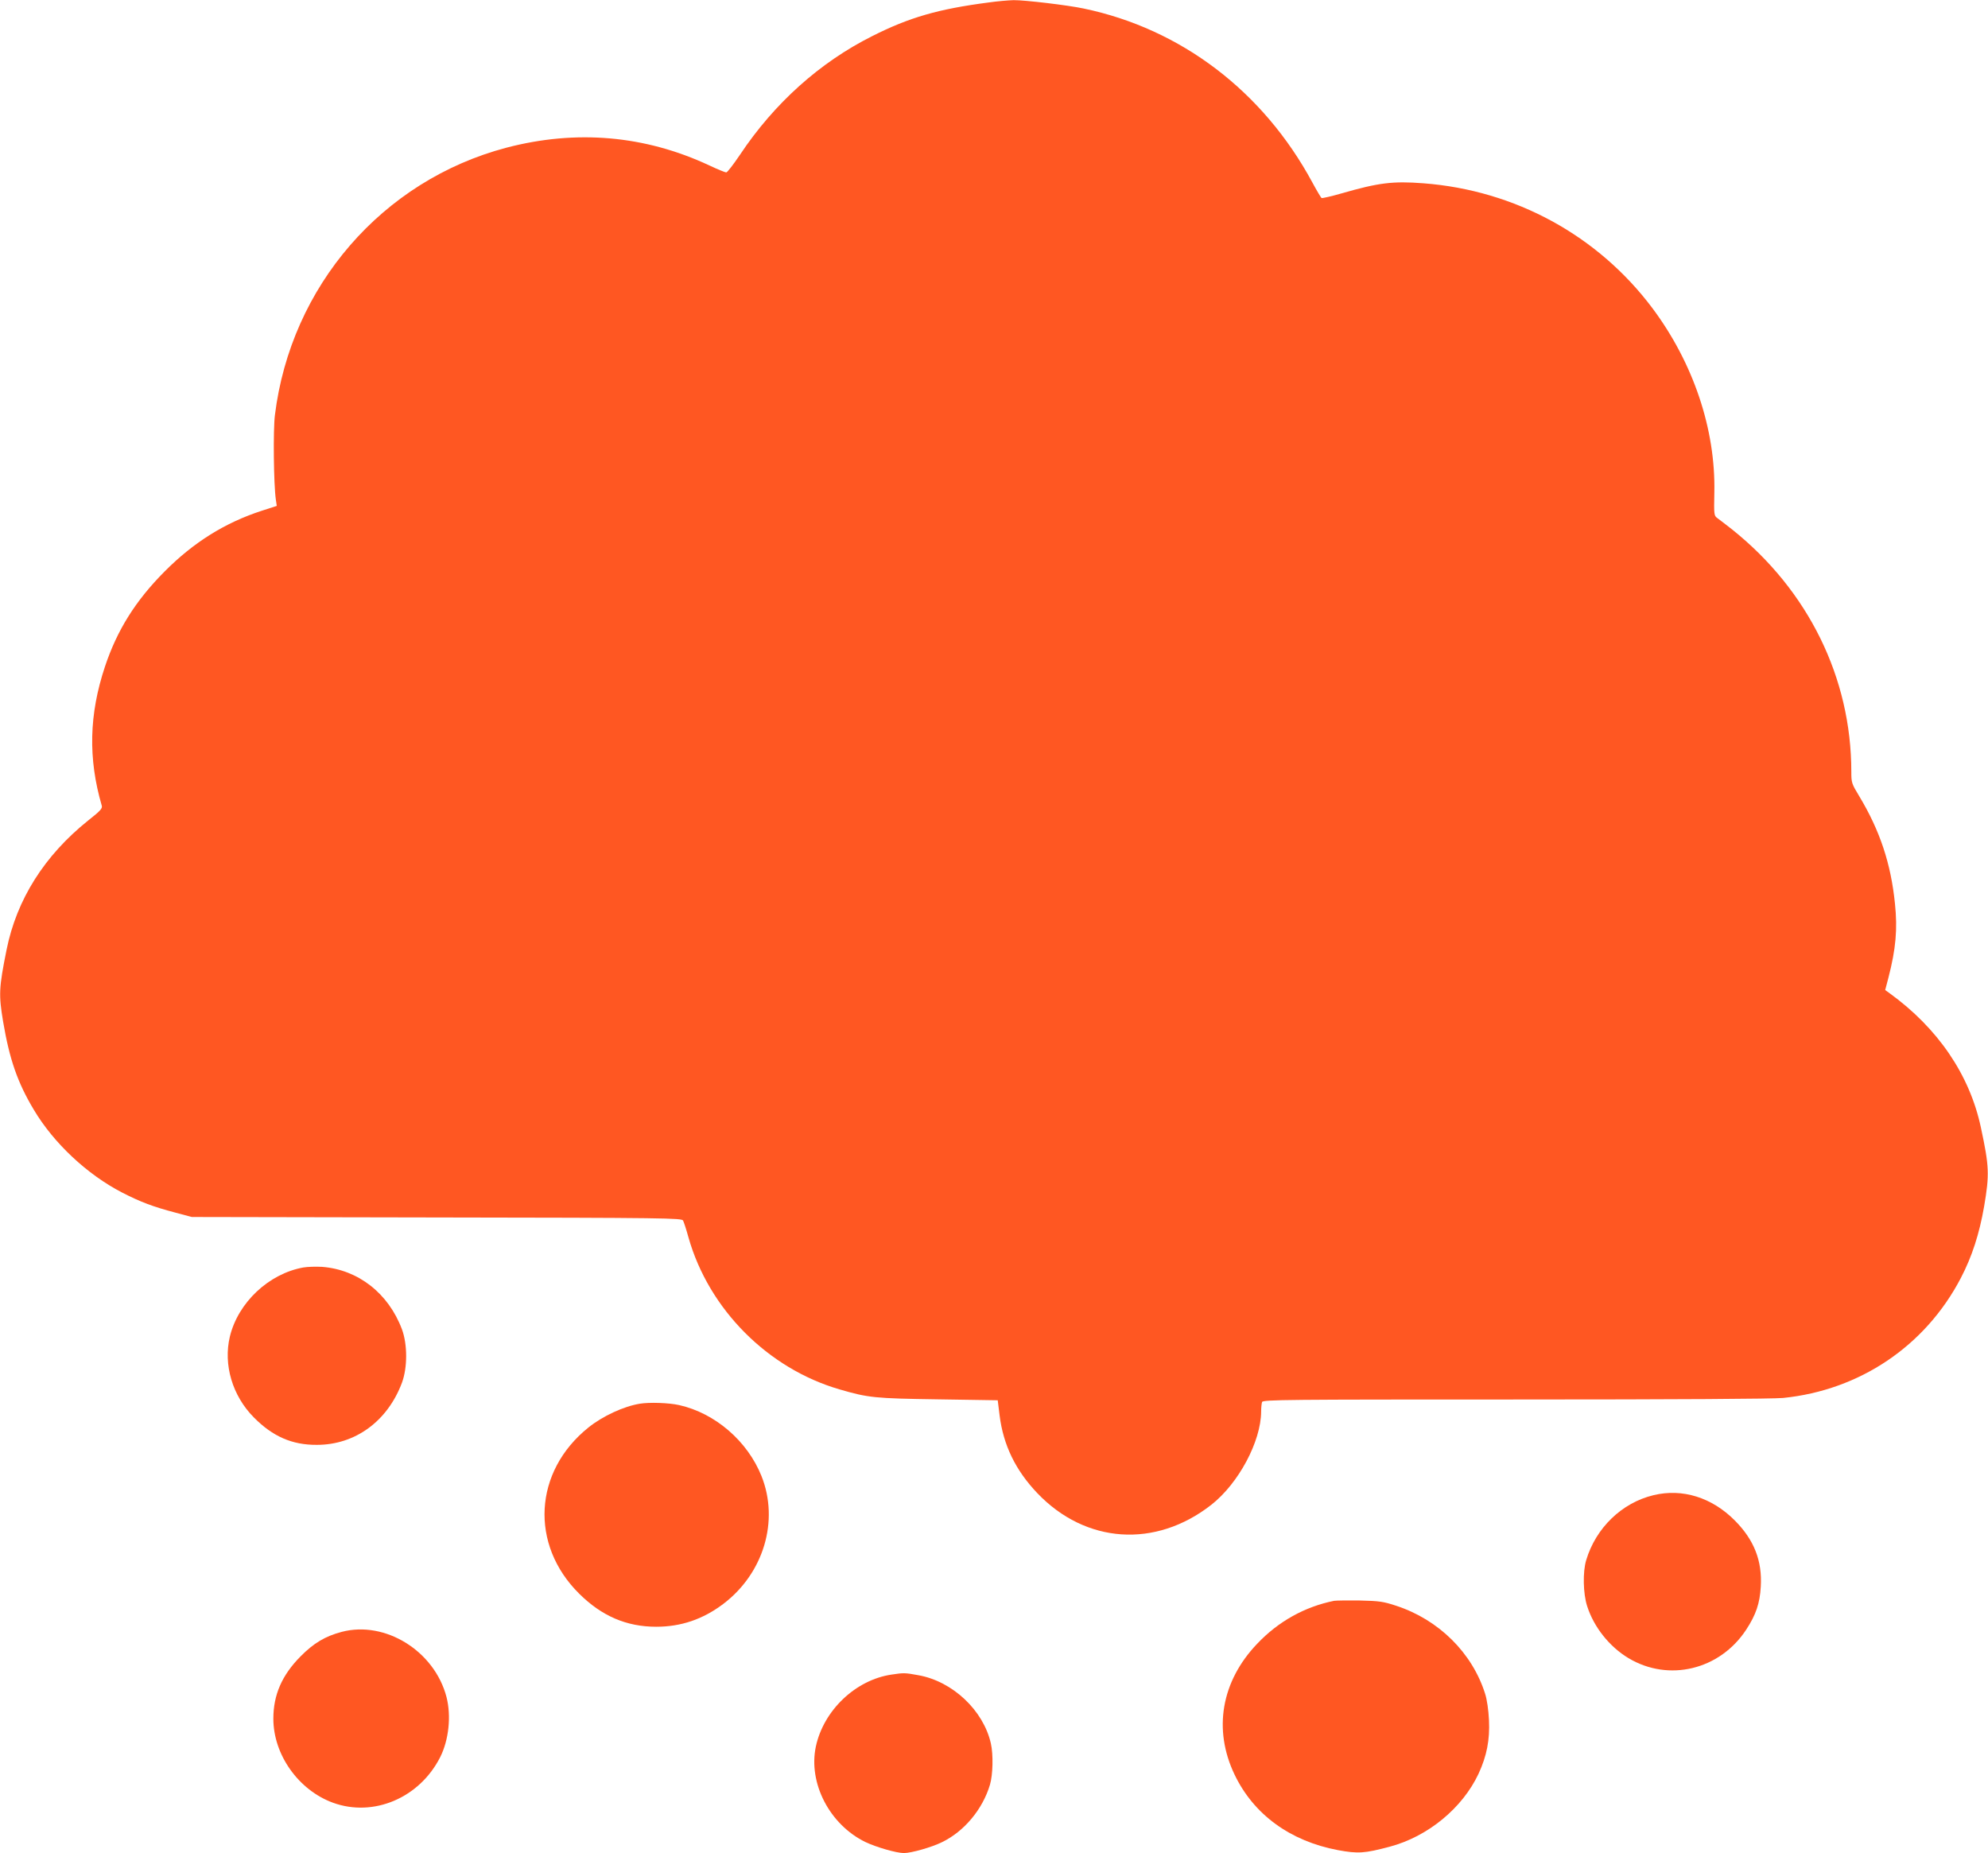 <?xml version="1.0" standalone="no"?>
<!DOCTYPE svg PUBLIC "-//W3C//DTD SVG 20010904//EN"
 "http://www.w3.org/TR/2001/REC-SVG-20010904/DTD/svg10.dtd">
<svg version="1.0" xmlns="http://www.w3.org/2000/svg"
 width="1280pt" height="1193pt" viewBox="0 0 1280 1193"
 preserveAspectRatio="xMidYMid meet">
<g transform="translate(0,1193) scale(0.1,-0.1)"
fill="#ff5722" stroke="none">
<path d="M6365 11914 c-323 -42 -511 -96 -750 -217 -337 -169 -630 -432 -851
-764 -42 -62 -81 -113 -88 -113 -7 0 -56 20 -109 45 -415 194 -857 232 -1307
114 -799 -211 -1388 -892 -1490 -1722 -12 -95 -8 -446 6 -543 l6 -41 -96 -31
c-237 -77 -439 -203 -626 -391 -188 -189 -306 -378 -384 -612 -103 -309 -109
-593 -21 -895 6 -18 -8 -34 -87 -96 -282 -226 -461 -509 -526 -834 -49 -244
-51 -287 -22 -461 41 -242 92 -391 198 -568 128 -215 344 -417 569 -533 117
-60 198 -91 343 -129 l105 -28 1577 -3 c1482 -2 1578 -4 1586 -20 5 -9 21 -58
35 -109 131 -462 511 -844 973 -978 185 -54 226 -58 634 -64 l384 -6 12 -97
c24 -192 103 -354 243 -501 311 -326 761 -356 1120 -75 176 138 320 408 321
600 0 25 3 53 6 62 6 15 158 16 1629 16 1057 0 1659 4 1726 10 494 50 916 335
1144 772 72 138 119 283 150 461 35 206 33 258 -21 509 -72 338 -276 638 -588
864 l-28 20 21 80 c48 186 59 312 42 476 -26 258 -97 471 -230 692 -49 81 -51
87 -51 157 0 605 -277 1168 -767 1560 -40 31 -82 64 -95 73 -22 16 -23 20 -20
164 9 407 -135 835 -398 1187 -351 469 -885 760 -1475 805 -197 15 -288 4
-527 -65 -66 -19 -124 -32 -129 -30 -4 3 -31 48 -59 100 -317 587 -845 989
-1472 1120 -103 22 -383 55 -452 54 -34 -1 -106 -7 -161 -15z"/>
<path d="M1953 3770 c-223 -40 -420 -226 -473 -445 -43 -181 16 -381 155 -521
121 -122 246 -177 405 -176 247 0 455 152 548 400 36 97 36 247 0 344 -87 232
-282 384 -514 402 -38 2 -92 1 -121 -4z"/>
<path d="M4120 2893 c-105 -17 -240 -80 -331 -153 -353 -283 -379 -754 -60
-1070 145 -144 305 -213 496 -213 160 0 301 48 432 147 260 197 361 535 246
823 -90 225 -298 405 -530 457 -66 15 -192 19 -253 9z"/>
<path d="M10646 2304 c-204 -49 -371 -211 -433 -418 -23 -75 -20 -216 6 -296
43 -135 143 -261 266 -335 259 -155 588 -76 758 183 63 96 88 170 94 277 10
167 -43 301 -167 426 -148 149 -338 208 -524 163z"/>
<path d="M8590 1624 c-189 -38 -360 -133 -496 -277 -231 -242 -284 -552 -145
-842 123 -257 358 -428 665 -486 130 -24 172 -21 334 22 245 65 468 248 572
470 53 115 73 218 67 344 -3 66 -13 134 -25 171 -83 263 -298 476 -572 566
-85 28 -110 31 -235 34 -77 1 -151 0 -165 -2z"/>
<path d="M2200 1424 c-106 -28 -180 -72 -265 -158 -120 -121 -175 -248 -175
-401 0 -232 162 -460 384 -541 261 -95 557 31 690 293 56 111 72 266 41 387
-77 297 -395 494 -675 420z"/>
<path d="M5740 1149 c-231 -34 -437 -230 -487 -463 -50 -236 89 -503 319 -615
69 -33 200 -71 248 -71 47 0 178 37 245 70 143 69 262 212 309 370 19 64 22
193 6 265 -48 214 -247 401 -467 440 -87 16 -94 16 -173 4z"/>
</g>
</svg>
